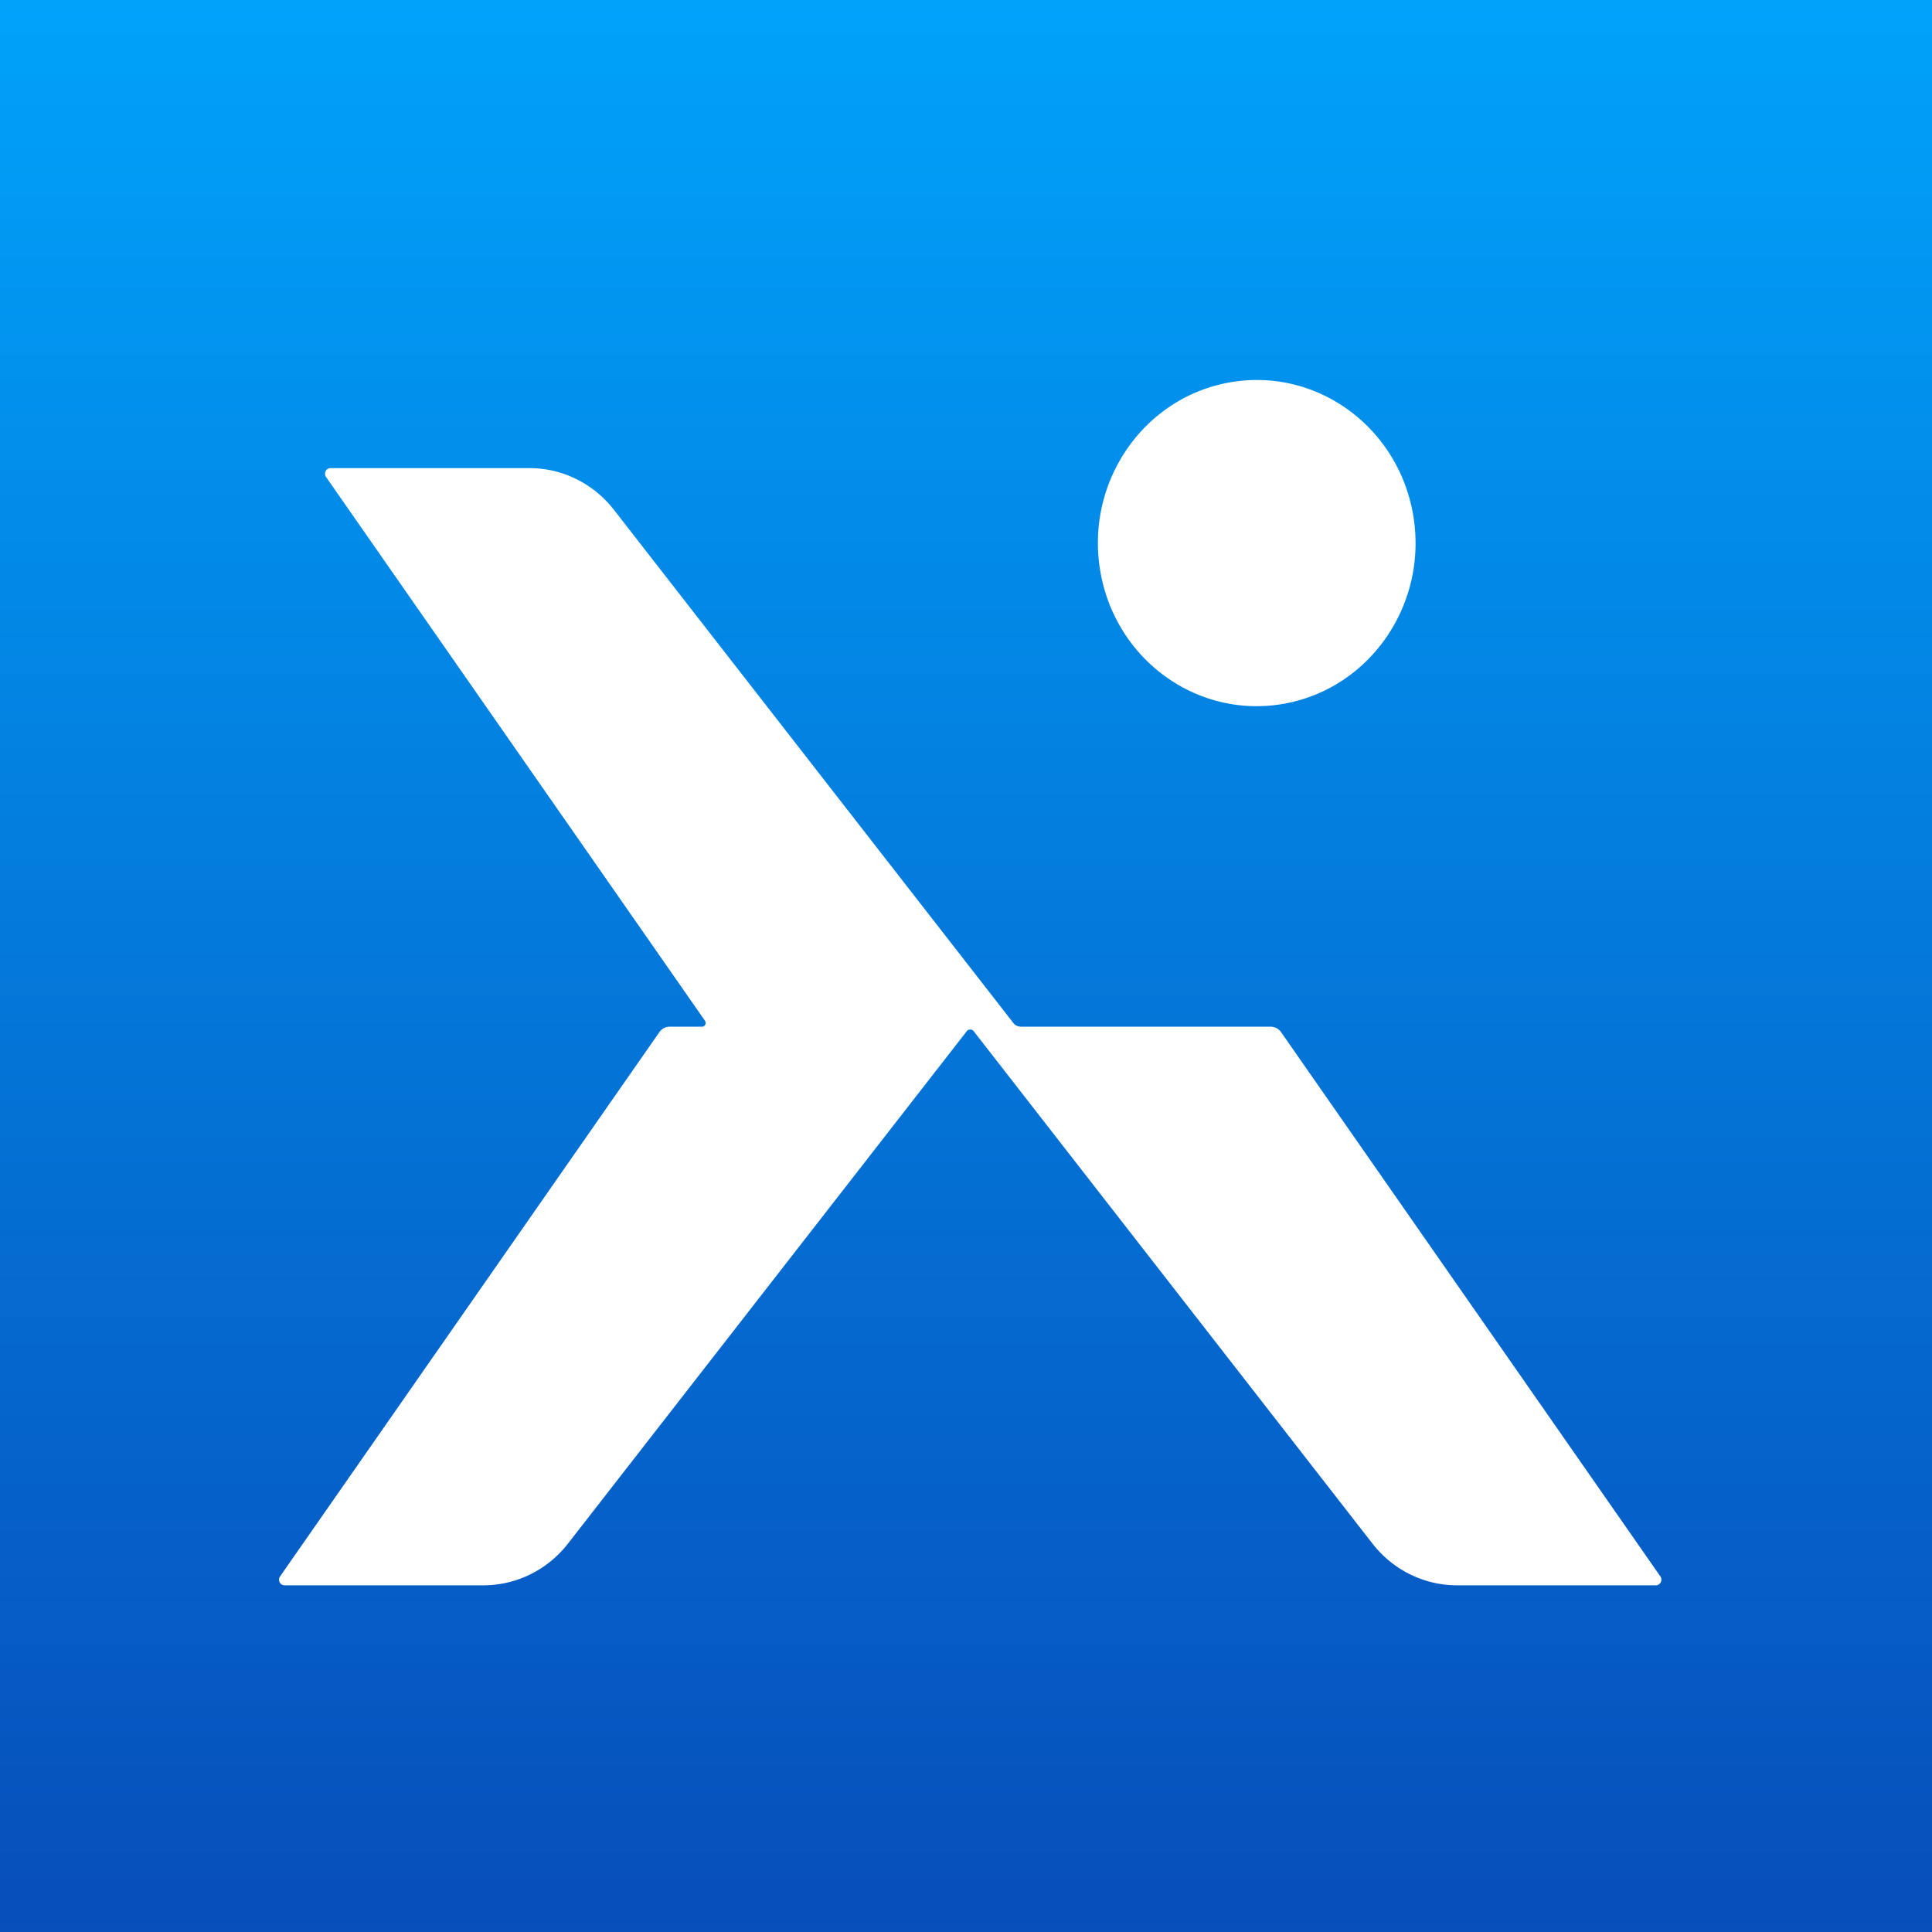 <svg xmlns="http://www.w3.org/2000/svg" width="180" height="180" fill="none"><rect width="100%" height="100%" fill="#333333" stroke="none"/><path fill="url(#a)" d="M0 0h180v180H0z"/><path fill="#fff" d="M119.653 65.561c8.047-1.455 13.422-9.335 12.005-17.598-1.418-8.264-9.091-13.783-17.138-12.327-8.048 1.455-13.422 9.334-12.005 17.598 1.418 8.264 9.091 13.783 17.138 12.327Zm-1.258 30.091H95.091a.86.86 0 0 1-.67-.33L57.2 47.5c-1.913-2.455-4.805-3.888-7.87-3.888H30.795c-.415 0-.658.486-.415.833l35.3 50.654c.16.232 0 .557-.28.557h-3.003c-.383 0-.745.19-.967.511l-35.334 50.701c-.243.346 0 .832.415.832h18.536c3.06 0 5.957-1.428 7.87-3.887l37.15-47.734a.412.412 0 0 1 .654 0l37.148 47.734c1.914 2.455 4.806 3.887 7.871 3.887h18.536c.415 0 .658-.486.415-.832l-35.334-50.7a1.18 1.18 0 0 0-.967-.512l.004-.004Z"/><defs><linearGradient id="a" x1="90" x2="90" y1="0" y2="180" gradientUnits="userSpaceOnUse"><stop stop-color="#00A2FA"/><stop offset="1" stop-color="#074EBA"/></linearGradient></defs></svg>